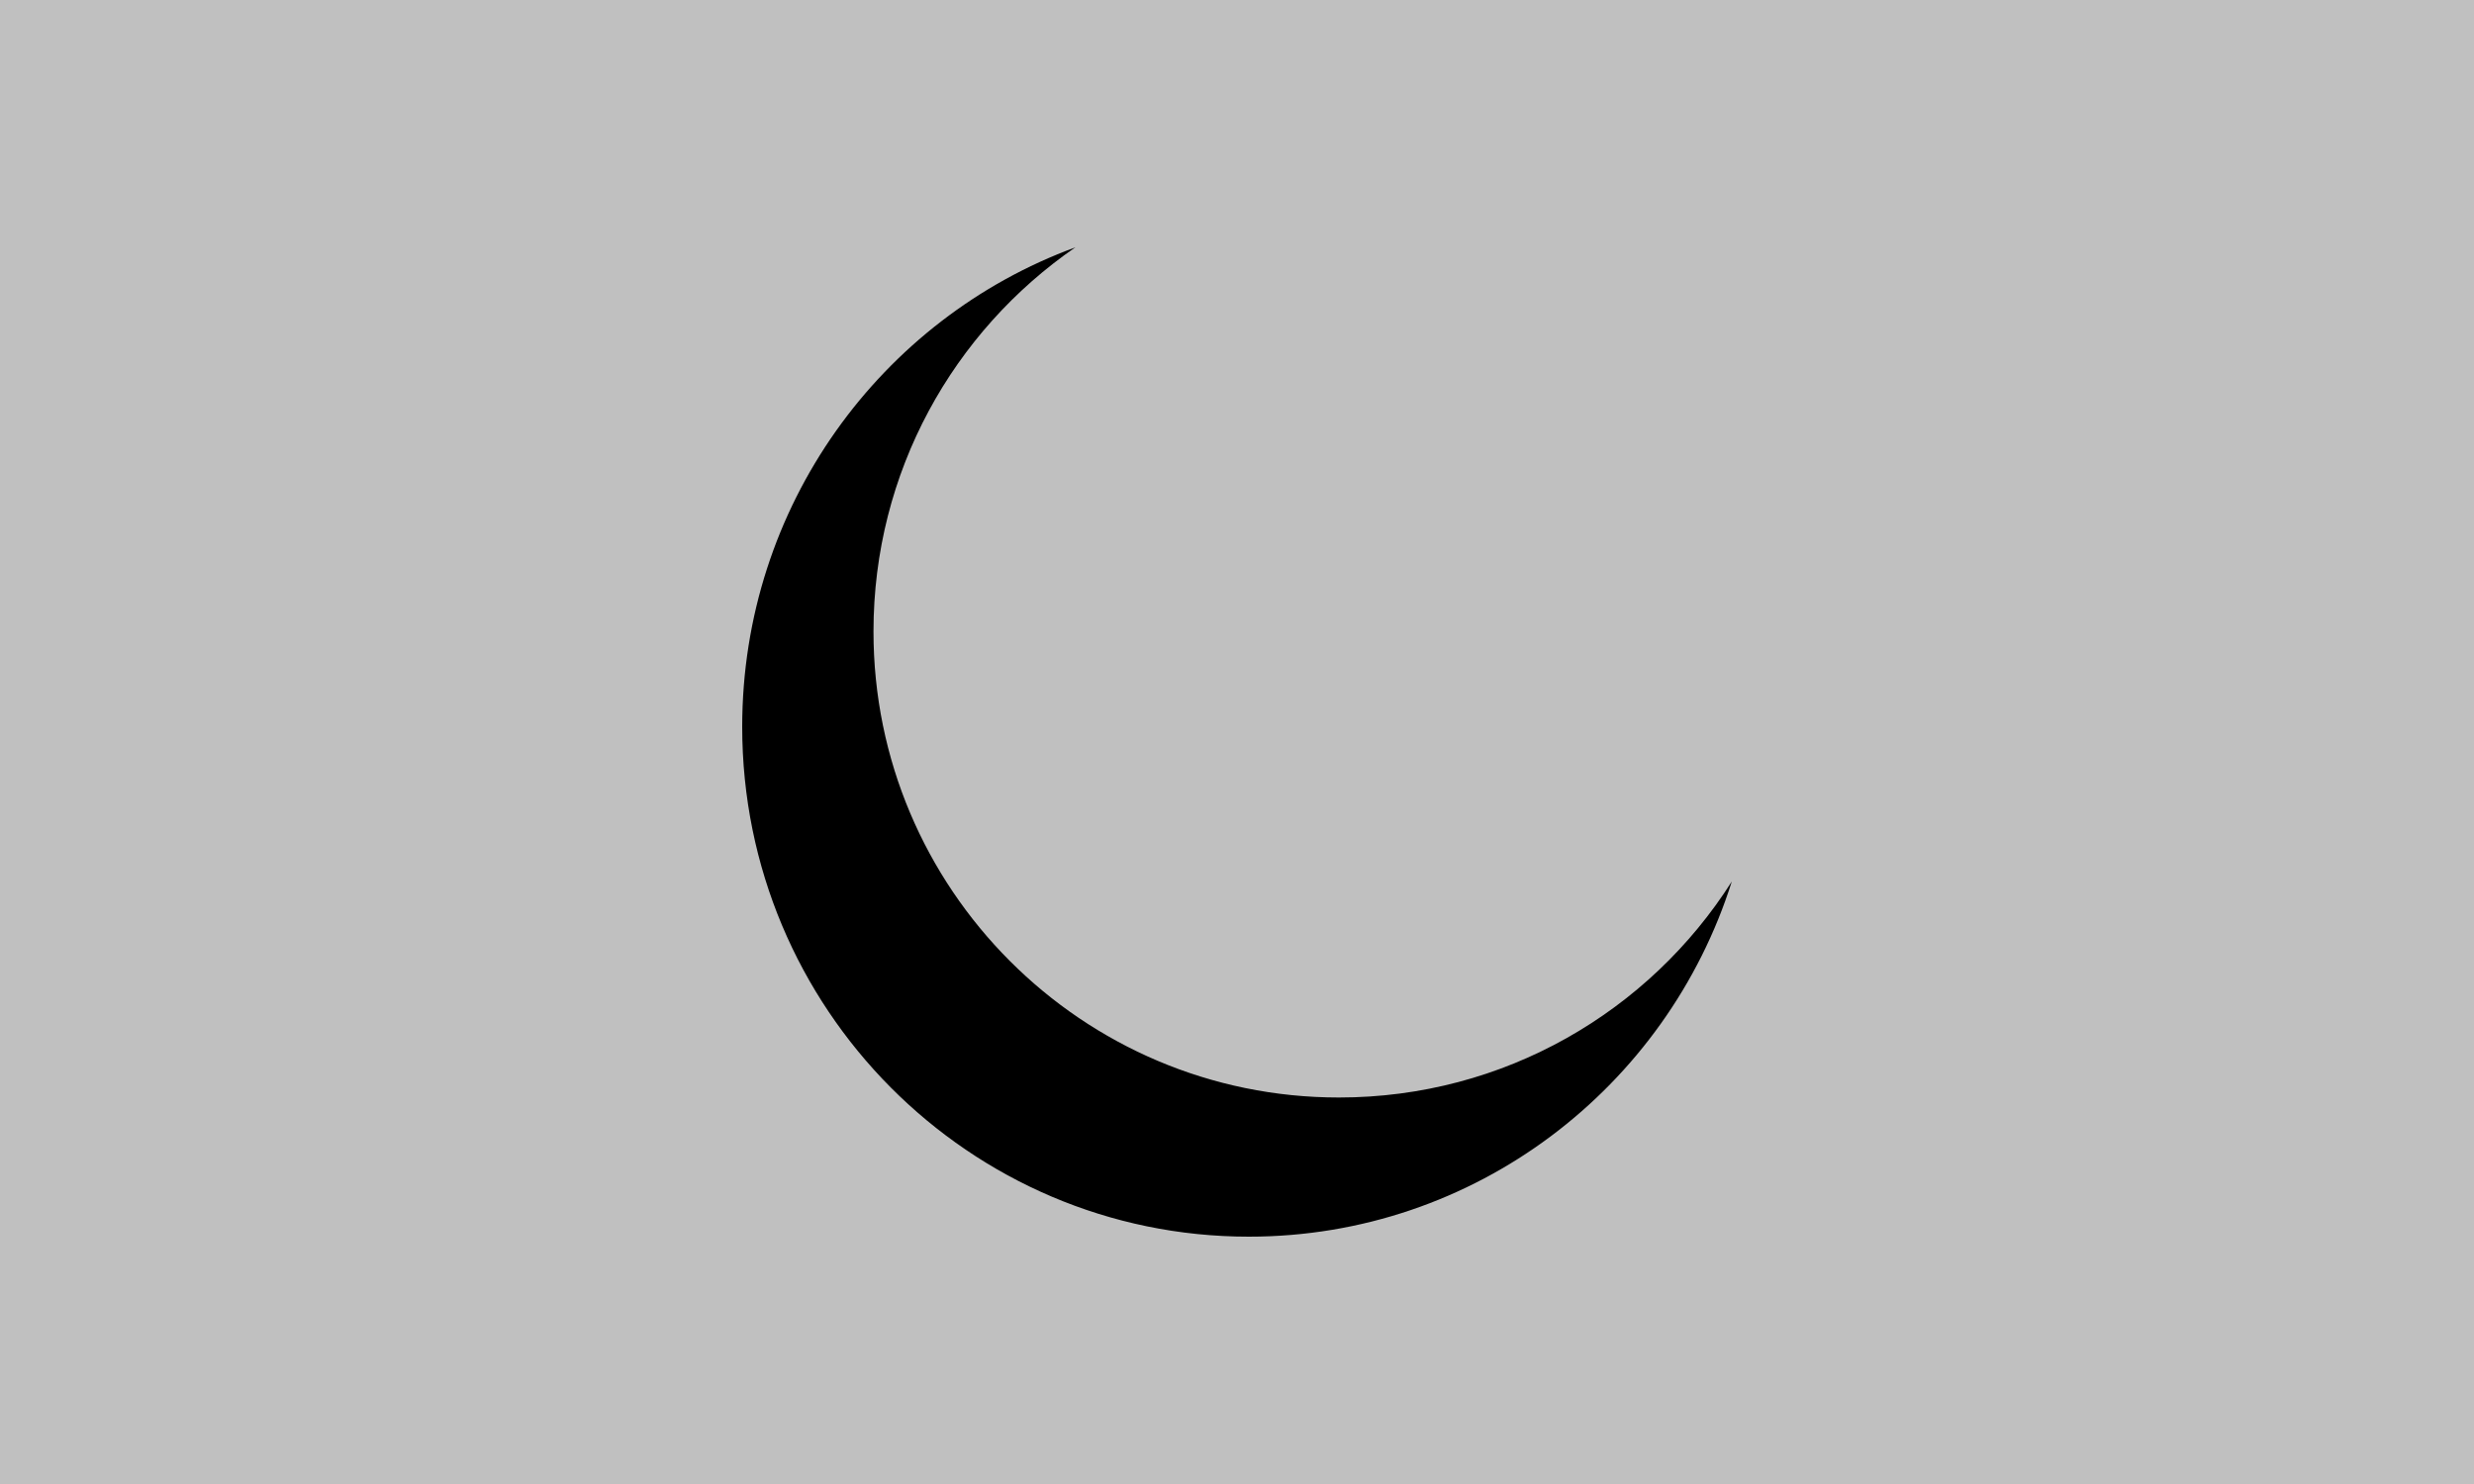 <svg id="flag-svg" xmlns="http://www.w3.org/2000/svg" width="500" height="300" x="0" y="0"><rect width="500" height="300" x="0" y="0" fill="silver"></rect><g transform="translate(150,50)" scale="1"><path d="m 120.6,171.867 c -51.933,0 -94.067,-42.2 -94.067,-94.2 C 26.533,45.4 42.667,17 67.333,0 28.067,14.4 0,52.333 0,96.933 0,153.867 45.867,200 102.4,200 c 45.733,0 84.467,-30.2 97.6,-71.8 -16.667,26.267 -46,43.667 -79.4,43.667 z" fill="black"></path></g></svg>